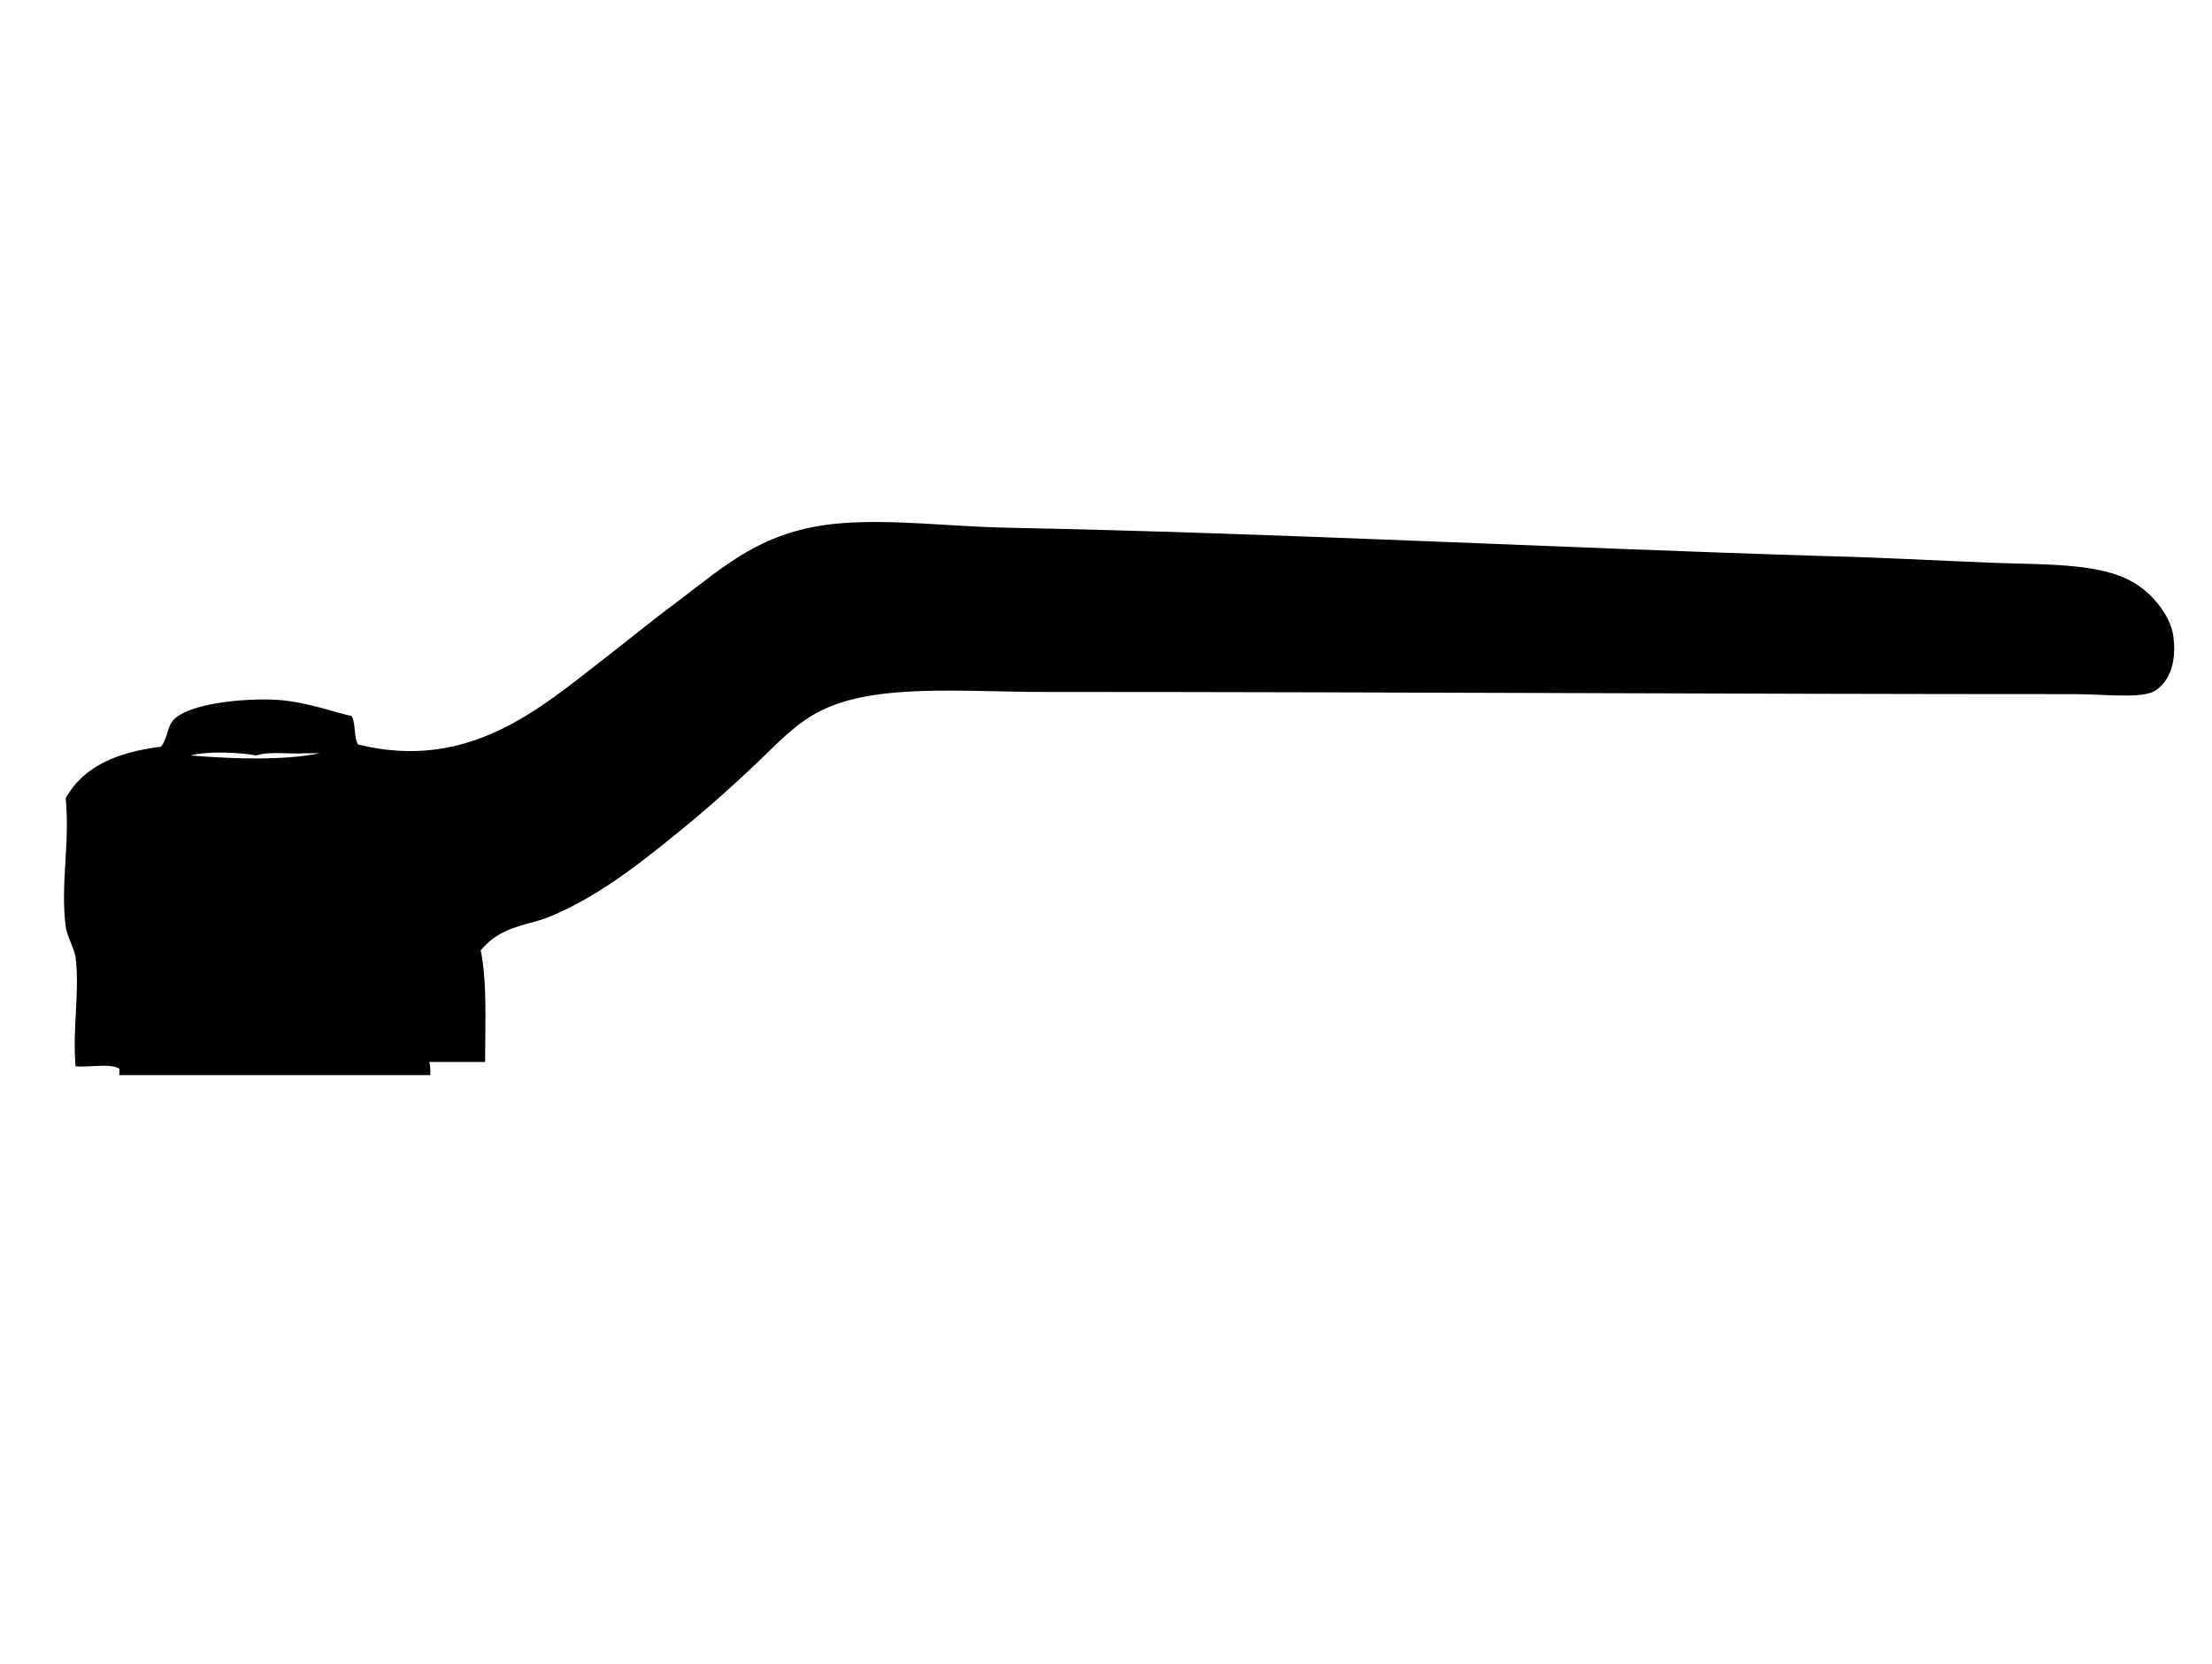 <?xml version="1.0" encoding="utf-8"?>
<!-- Generator: Adobe Illustrator 18.0.0, SVG Export Plug-In . SVG Version: 6.00 Build 0)  -->
<!DOCTYPE svg PUBLIC "-//W3C//DTD SVG 1.1//EN" "http://www.w3.org/Graphics/SVG/1.1/DTD/svg11.dtd">
<svg version="1.1" id="Layer_1" xmlns="http://www.w3.org/2000/svg" xmlns:xlink="http://www.w3.org/1999/xlink" x="0px" y="0px"
	 width="202px" height="152px" viewBox="0 0 202 152" enable-background="new 0 0 202 152" xml:space="preserve">
<path fill-rule="evenodd" clip-rule="evenodd" d="M198.5,58.4c-0.1-1.8-1.6-3.8-3.2-4.9c-3-2.1-8-1.9-13.4-2.1
	c-5.1-0.2-10.5-0.5-14.9-0.6c-26.1-0.8-49.9-2.1-75-2.6c-5.2-0.1-10.5-0.8-15.3-0.4c-7.1,0.6-10.5,3.9-14.9,7.2
	c-2.3,1.7-4.6,3.6-6.8,5.3c-5.7,4.4-12.2,10.2-22.3,7.7c-0.4-0.6-0.2-2-0.6-2.6c-1.8-0.4-4.4-1.4-7.2-1.5c-3.1-0.1-7.4,0.4-8.9,1.7
	c-0.8,0.7-0.6,1.7-1.3,2.6c-4,0.5-7.1,1.8-8.7,4.7c0.4,4.2-0.5,7.9,0,11.7c0.1,0.9,0.7,1.8,0.9,2.8c0.4,3.2-0.3,6.4,0,10
	c1.3,0.1,3.1-0.3,4,0.2c0,0.2,0,0.4,0,0.6h28.4c0-0.4,0-0.9-0.1-1.2c1.7,0,3.4,0,5.1,0c0-3.5,0.2-7.3-0.4-10.2
	c2-2.4,4.4-2.2,6.6-3.2c4.7-2,8.9-5.5,12.8-8.7c1.9-1.6,3.8-3.3,5.7-5.1c1.9-1.8,3.7-3.8,6-4.9c5-2.5,12.9-1.7,20.4-1.7
	c31.3,0,62.4,0.2,94,0.2c2.7,0,5.8,0.4,7.2-0.2C198.3,62.3,198.7,60.2,198.5,58.4z M17.4,69c1.5-0.4,4.4-0.3,6,0
	c1.2-0.4,3-0.1,4.5-0.2c0.4,0,0.9,0,1.3,0C25.8,69.5,21,69.3,17.4,69z"/>
</svg>

